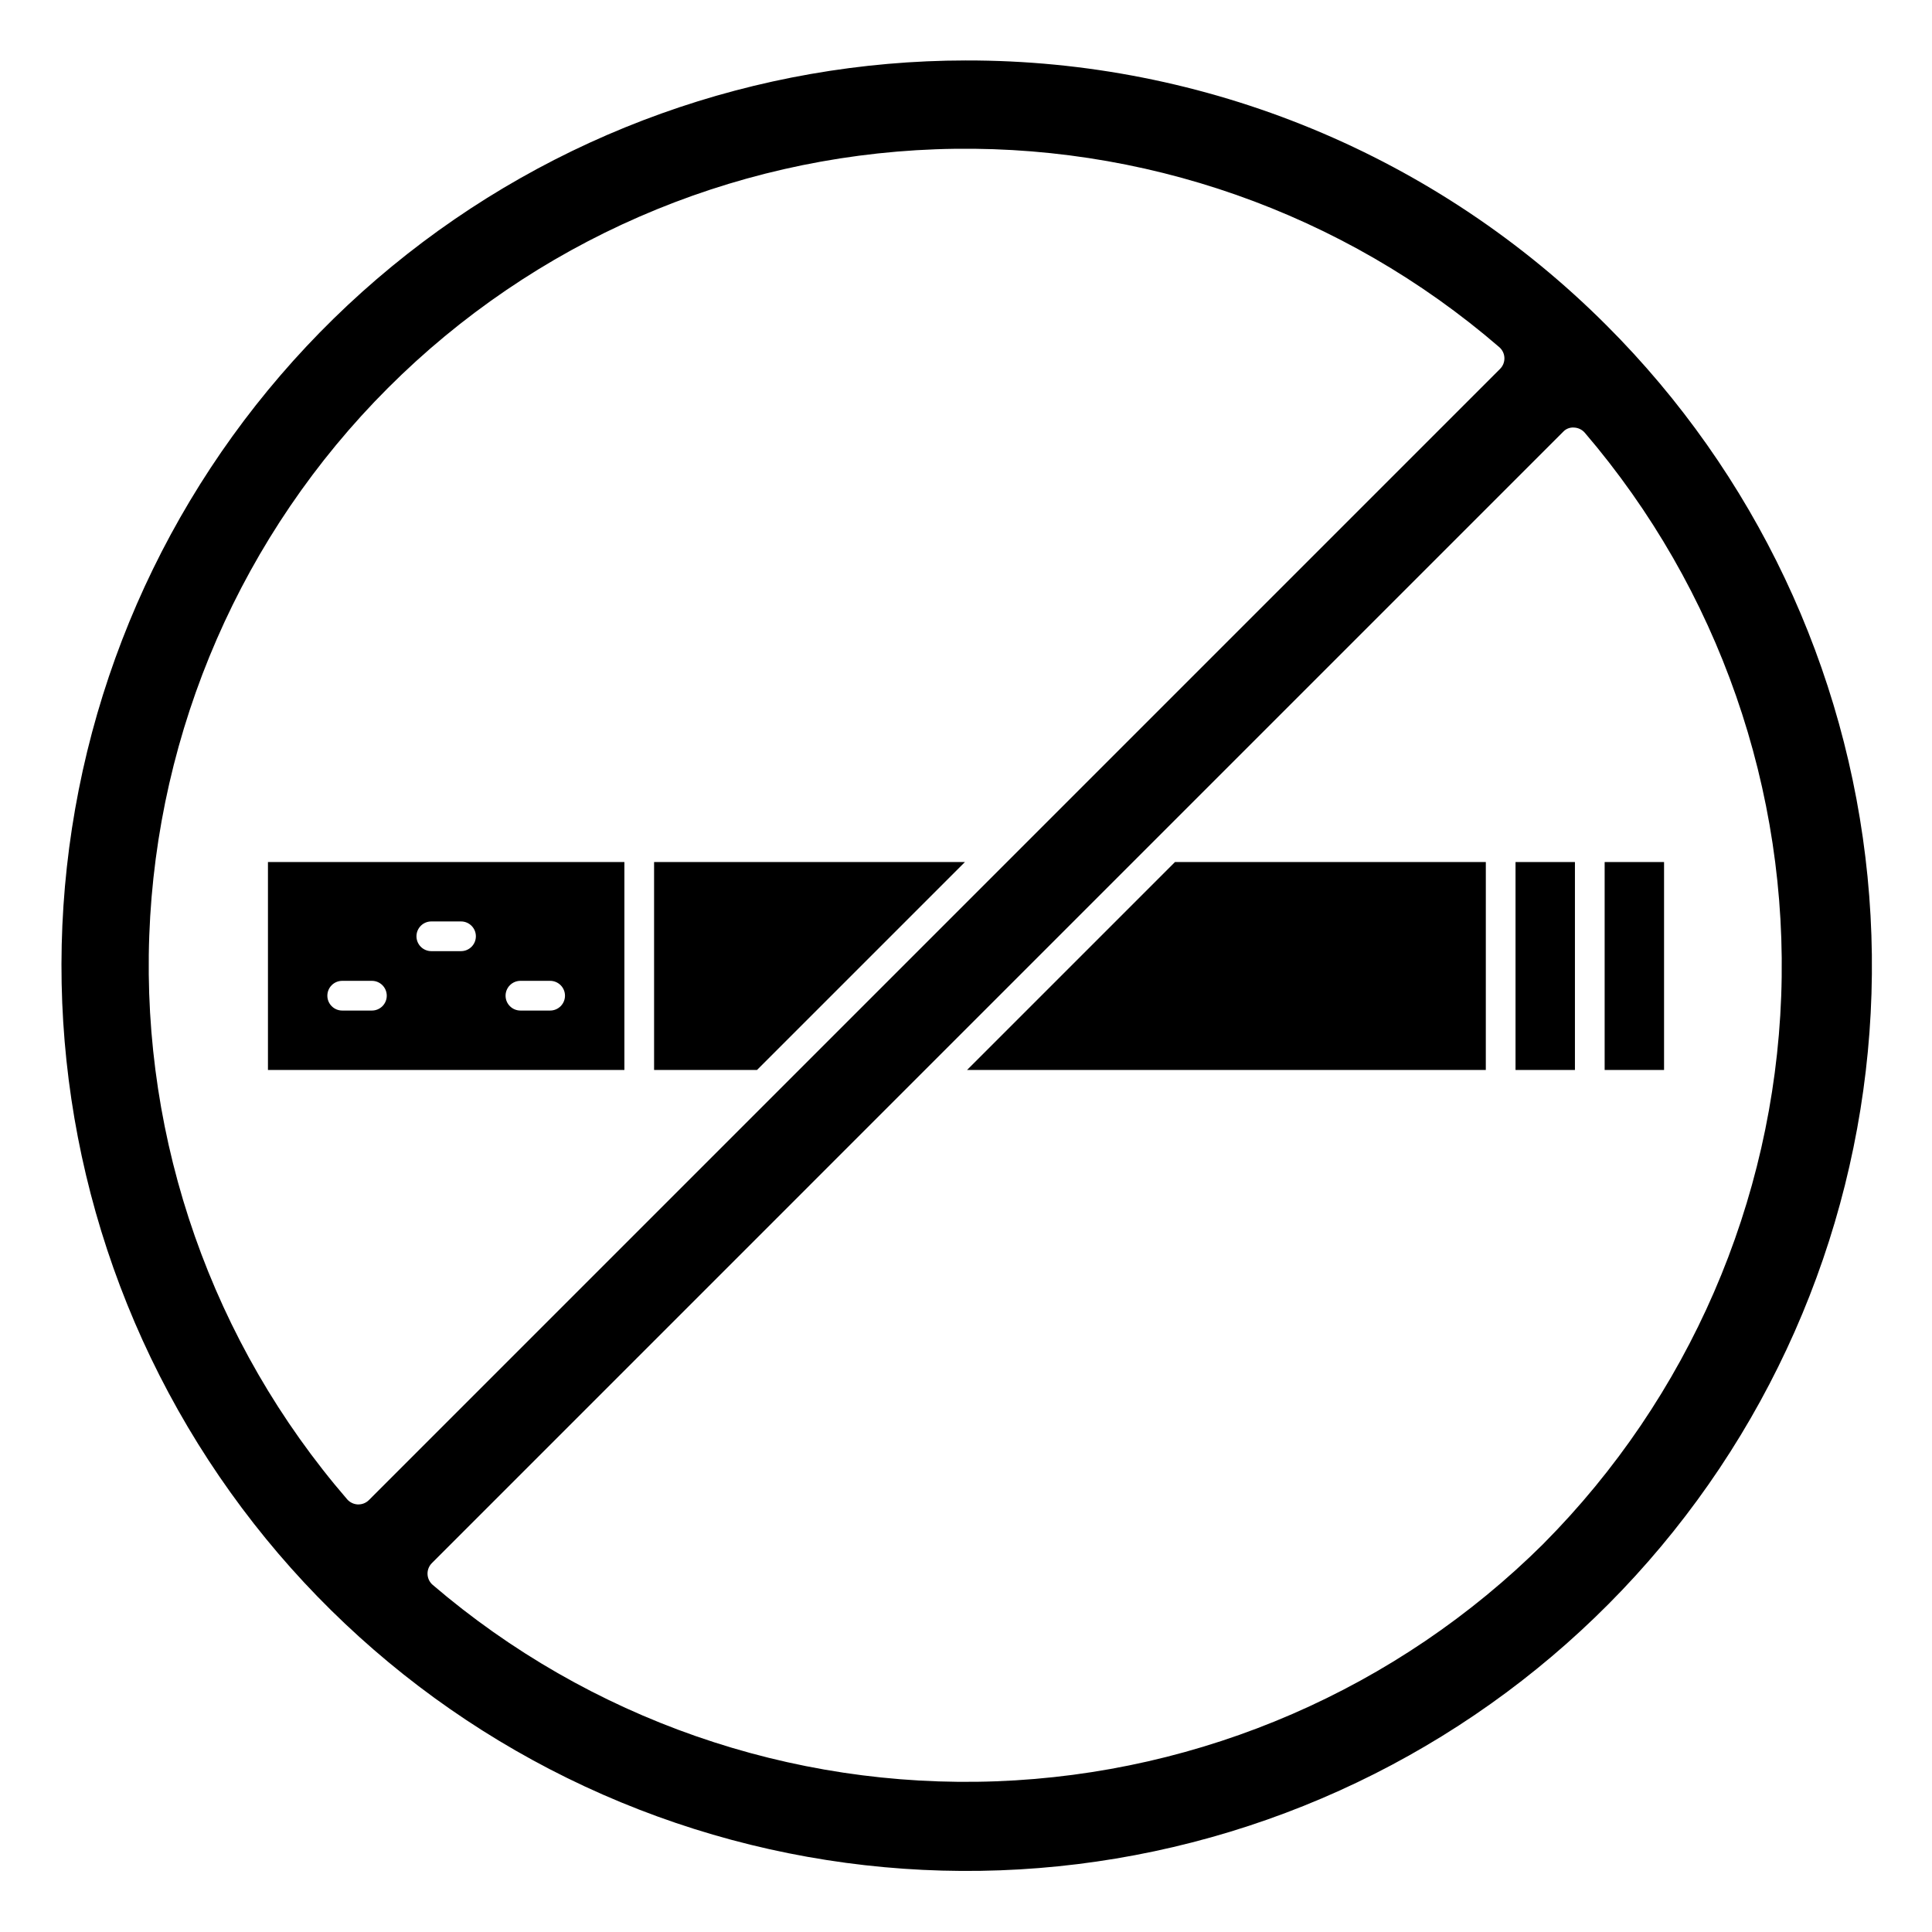 <?xml version="1.0" encoding="UTF-8"?>
<!-- Uploaded to: SVG Find, www.svgfind.com, Generator: SVG Find Mixer Tools -->
<svg fill="#000000" width="800px" height="800px" version="1.1" viewBox="144 144 512 512" xmlns="http://www.w3.org/2000/svg">
 <g>
  <path d="m317.34 427.55h27.273l55.105-55.105h-82.379z"/>
  <path d="m309.47 427.55v-55.105h-94.461v55.105zm-27.551-23.617h7.871c2.176 0 3.938 1.762 3.938 3.938 0 2.172-1.762 3.934-3.938 3.934h-7.871c-2.172 0-3.938-1.762-3.938-3.934 0-2.176 1.766-3.938 3.938-3.938zm-23.617-15.742h7.875c2.172 0 3.934 1.762 3.934 3.934 0 2.176-1.762 3.938-3.934 3.938h-7.875c-2.172 0-3.934-1.762-3.934-3.938 0-2.172 1.762-3.934 3.934-3.934zm-23.617 15.742h7.875c2.172 0 3.934 1.762 3.934 3.938 0 2.172-1.762 3.934-3.934 3.934h-7.871c-2.176 0-3.938-1.762-3.938-3.934 0-2.176 1.762-3.938 3.938-3.938z"/>
  <path d="m537.76 372.45h-82.379l-55.105 55.105h137.48z"/>
  <path d="m569.25 372.45h15.742v55.105h-15.742z"/>
  <path d="m545.63 372.45h15.742v55.105h-15.742z"/>
  <path d="m400 160.02c-55.5 0.047-109.26 19.332-152.14 54.57-42.875 35.238-72.203 84.254-82.992 138.69-10.789 54.438-2.371 110.93 23.82 159.86 26.191 48.93 68.539 87.262 119.82 108.47 51.281 21.211 108.34 23.98 161.43 7.844 53.098-16.137 98.961-50.184 129.77-96.34 30.812-46.16 44.668-101.57 39.207-156.8-5.461-55.227-29.898-106.85-69.156-146.08-22.277-22.309-48.746-39.996-77.883-52.047-29.133-12.047-60.363-18.223-91.891-18.164zm-161.02 382.67h-0.148c-1.094-0.047-2.117-0.539-2.836-1.363-35.711-41.387-54.445-94.75-52.438-149.38 2.008-54.629 24.605-106.47 63.258-145.13 38.656-38.652 90.5-61.25 145.13-63.258 54.625-2.008 107.99 16.727 149.38 52.438 0.828 0.715 1.32 1.742 1.359 2.836 0.039 1.094-0.379 2.156-1.152 2.926l-299.76 299.77c-0.738 0.738-1.738 1.156-2.785 1.156zm314.09 10.383c-38.727 38.477-90.52 60.961-145.07 62.988-54.555 2.023-107.87-16.562-149.34-52.062-0.828-0.715-1.32-1.742-1.359-2.836-0.039-1.094 0.379-2.152 1.156-2.926l129.53-129.54 170.23-170.23c0.742-0.824 1.824-1.25 2.93-1.16 1.09 0.047 2.113 0.539 2.832 1.363 35.496 41.469 54.082 94.781 52.059 149.33-2.023 54.551-24.508 106.34-62.977 145.07z"/>
 </g>
</svg>
